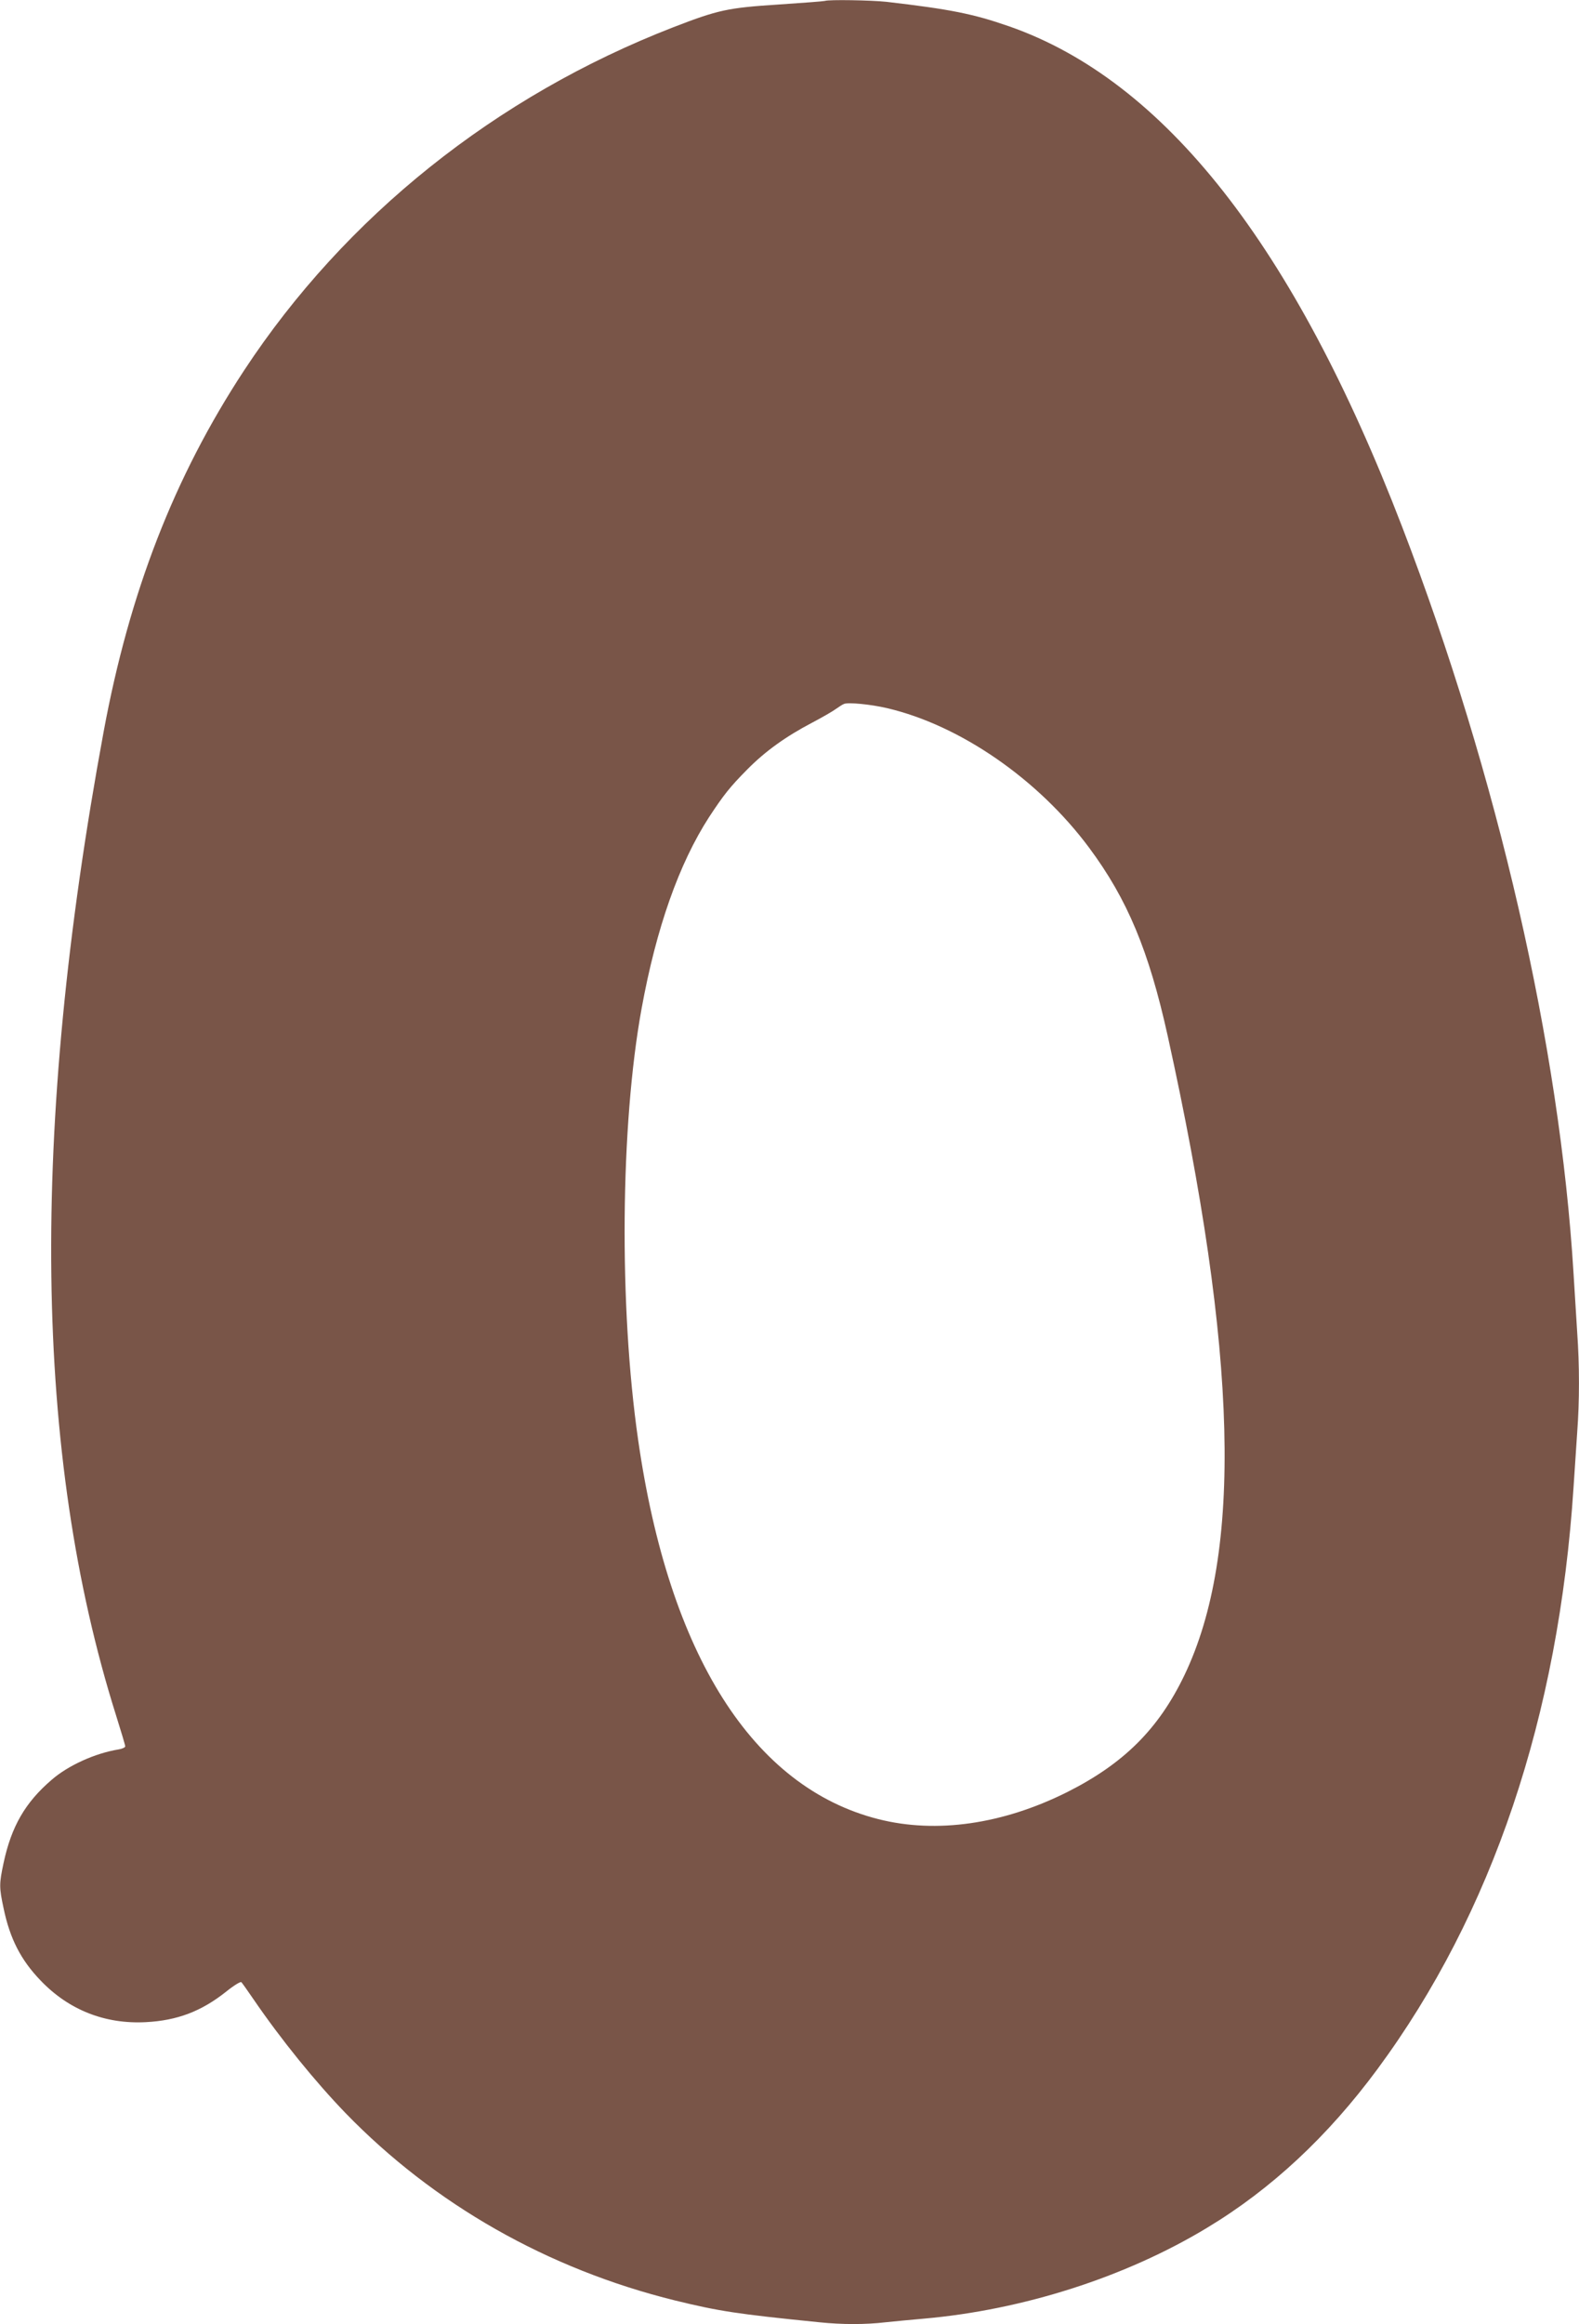 <?xml version="1.0" standalone="no"?>
<!DOCTYPE svg PUBLIC "-//W3C//DTD SVG 20010904//EN"
 "http://www.w3.org/TR/2001/REC-SVG-20010904/DTD/svg10.dtd">
<svg version="1.0" xmlns="http://www.w3.org/2000/svg"
 width="870pt" height="1280pt" viewBox="0 0 870 1280"
 preserveAspectRatio="xMidYMid meet">
<g transform="translate(0,1280) scale(0.1,-0.1)"
fill="#795548" stroke="none">
<path d="M4545 12795 c-5 -2 -121 -11 -257 -20 -277 -18 -330 -29 -578 -125
-978 -379 -1808 -1043 -2365 -1890 -385 -586 -632 -1222 -774 -1990 -407
-2201 -384 -3982 68 -5416 28 -89 51 -166 51 -172 0 -6 -17 -14 -37 -17 -129
-21 -277 -88 -368 -167 -146 -125 -222 -257 -265 -457 -25 -117 -25 -135 0
-252 35 -167 95 -284 204 -397 155 -162 355 -241 580 -229 172 9 305 59 442
168 42 34 80 57 84 52 4 -4 34 -46 66 -93 154 -225 341 -455 508 -628 487
-502 1114 -859 1816 -1032 242 -59 337 -74 795 -120 125 -13 254 -13 364 0 47
5 142 14 211 20 546 48 1110 228 1560 500 354 213 666 504 940 875 632 856
998 1943 1080 3205 6 91 15 226 20 300 13 172 13 372 0 553 -5 78 -14 223 -20
322 -76 1254 -417 2741 -945 4115 -595 1547 -1309 2456 -2165 2755 -198 69
-324 94 -676 135 -85 9 -317 13 -339 5z m342 -3895 c403 -94 834 -392 1114
-769 211 -284 329 -567 433 -1037 386 -1750 414 -2848 92 -3520 -142 -296
-334 -487 -646 -644 -354 -177 -720 -230 -1040 -149 -692 175 -1154 904 -1324
2089 -106 735 -98 1734 19 2375 81 444 206 798 372 1055 81 123 114 165 211
263 98 99 210 180 357 257 55 29 114 63 130 75 17 12 37 25 45 28 23 10 147
-2 237 -23z"/>
</g>
</svg>

